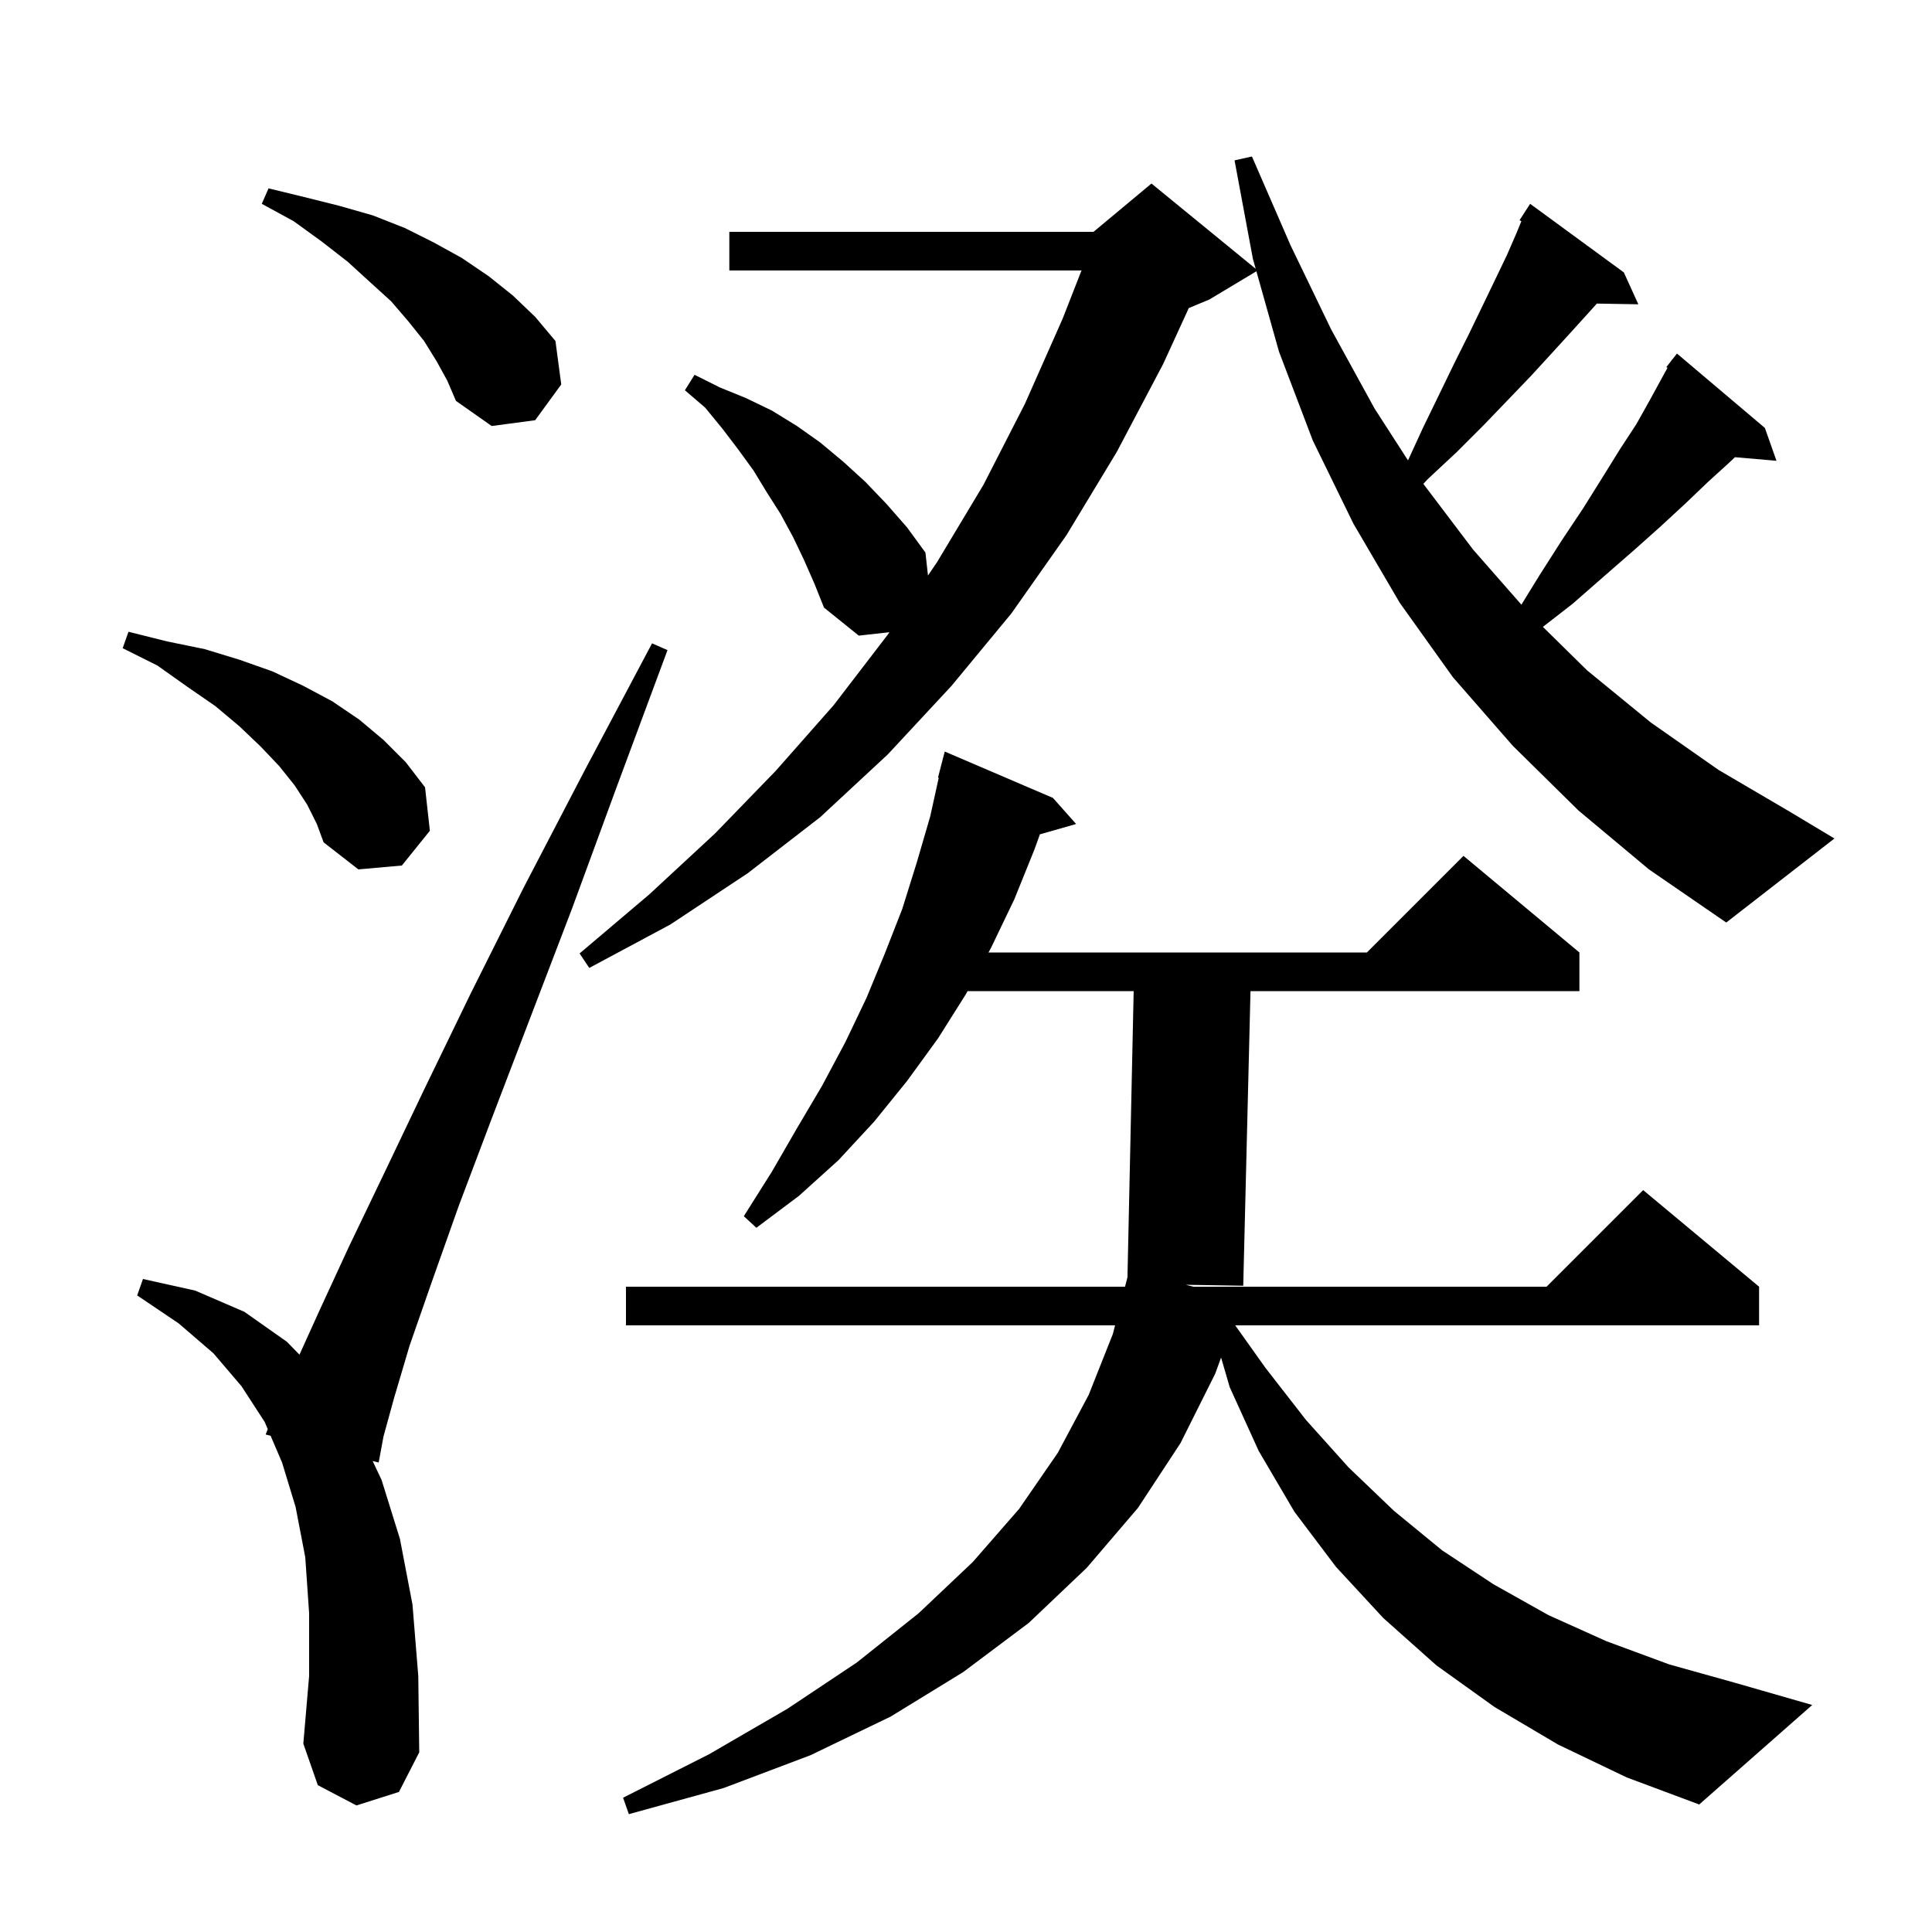 <svg xmlns="http://www.w3.org/2000/svg" xmlns:xlink="http://www.w3.org/1999/xlink" version="1.1" baseProfile="full" viewBox="0 0 200 200" width="200" height="200"><g fill="currentColor"><path d="M 161.3 180.6 L 154.7 176.7 L 148.7 172.4 L 143.2 167.5 L 138.3 162.2 L 134.0 156.5 L 130.3 150.2 L 127.3 143.6 L 126.406 140.534 L 125.8 142.2 L 122.2 149.4 L 117.8 156.1 L 112.5 162.3 L 106.5 168.0 L 99.7 173.1 L 92.2 177.7 L 83.9 181.7 L 74.9 185.1 L 65.1 187.8 L 64.5 186.1 L 73.4 181.6 L 81.5 176.9 L 88.7 172.1 L 95.1 167.0 L 100.7 161.7 L 105.5 156.2 L 109.5 150.4 L 112.7 144.4 L 115.2 138.1 L 115.432 137.2 L 64.8 137.2 L 64.8 133.2 L 116.462 133.2 L 116.715 132.219 L 117.357 102.6 L 100.162 102.6 L 100.0 102.9 L 97.1 107.5 L 93.9 111.9 L 90.5 116.1 L 86.8 120.1 L 82.7 123.8 L 78.3 127.1 L 77.0 125.9 L 79.9 121.3 L 82.5 116.8 L 85.1 112.4 L 87.5 107.9 L 89.7 103.3 L 91.6 98.7 L 93.4 94.1 L 94.9 89.3 L 96.3 84.5 L 97.177 80.514 L 97.1 80.5 L 97.8 77.8 L 109.0 82.6 L 111.4 85.3 L 107.648 86.372 L 107.1 87.9 L 105.0 93.1 L 102.6 98.1 L 102.329 98.6 L 141.5 98.6 L 151.5 88.6 L 163.5 98.6 L 163.5 102.6 L 129.451 102.6 L 128.7 133.1 L 122.753 133.001 L 123.53 133.2 L 160.1 133.2 L 170.1 123.2 L 182.1 133.2 L 182.1 137.2 L 127.868 137.2 L 131.0 141.6 L 135.2 147.0 L 139.6 151.9 L 144.3 156.4 L 149.3 160.5 L 154.6 164.0 L 160.3 167.2 L 166.3 169.9 L 172.8 172.3 L 179.6 174.2 L 187.6 176.5 L 175.9 186.8 L 168.4 184.0 Z M 36.9 186.9 L 32.9 184.8 L 31.4 180.5 L 32.0 173.5 L 32.0 167.0 L 31.6 161.2 L 30.6 156.0 L 29.2 151.4 L 28.011 148.627 L 27.5 148.5 L 27.719 147.944 L 27.4 147.2 L 25.0 143.5 L 22.1 140.1 L 18.5 137.0 L 14.2 134.1 L 14.8 132.4 L 20.2 133.6 L 25.3 135.8 L 29.7 138.9 L 31.001 140.235 L 33.1 135.6 L 36.1 129.1 L 39.7 121.6 L 43.9 112.8 L 48.7 102.9 L 54.2 91.9 L 60.5 79.8 L 67.5 66.6 L 69.1 67.3 L 63.9 81.3 L 59.2 94.1 L 54.8 105.6 L 50.9 115.8 L 47.5 124.8 L 44.7 132.7 L 42.4 139.3 L 40.8 144.7 L 39.7 148.7 L 39.2 151.4 L 38.576 151.245 L 39.5 153.2 L 41.4 159.3 L 42.7 166.1 L 43.3 173.5 L 43.4 181.4 L 41.3 185.5 Z M 163.4 83.9 L 156.6 77.2 L 150.4 70.1 L 144.9 62.4 L 140.1 54.2 L 135.9 45.6 L 132.4 36.4 L 130.061 28.083 L 125.2 31.0 L 123.063 31.891 L 120.4 37.7 L 115.6 46.8 L 110.4 55.4 L 104.7 63.5 L 98.5 71.0 L 91.9 78.1 L 84.9 84.6 L 77.4 90.4 L 69.4 95.7 L 61.0 100.2 L 60.0 98.7 L 67.2 92.6 L 74.0 86.3 L 80.3 79.8 L 86.3 73.0 L 91.9 65.7 L 92.072 65.448 L 88.9 65.8 L 85.3 62.9 L 84.3 60.4 L 83.2 57.9 L 82.1 55.6 L 80.8 53.2 L 79.4 51.0 L 78.0 48.7 L 76.4 46.5 L 74.8 44.4 L 73.0 42.2 L 70.9 40.4 L 71.9 38.8 L 74.5 40.1 L 77.2 41.2 L 79.9 42.5 L 82.5 44.1 L 84.9 45.8 L 87.3 47.8 L 89.6 49.9 L 91.8 52.2 L 93.9 54.6 L 95.8 57.2 L 96.064 59.576 L 97.0 58.2 L 101.8 50.2 L 106.1 41.8 L 110.0 33.0 L 111.957 28.0 L 75.5 28.0 L 75.5 24.0 L 113.2 24.0 L 119.2 19.0 L 129.989 27.827 L 129.7 26.8 L 127.8 16.6 L 129.6 16.2 L 133.6 25.4 L 137.8 34.1 L 142.3 42.3 L 145.756 47.66 L 147.3 44.3 L 149.0 40.8 L 150.6 37.5 L 152.1 34.5 L 153.5 31.6 L 154.8 28.9 L 156.0 26.4 L 157.0 24.1 L 157.492 22.896 L 157.3 22.8 L 158.4 21.1 L 168.1 28.2 L 169.6 31.5 L 165.307 31.426 L 164.7 32.1 L 162.8 34.2 L 160.7 36.5 L 158.5 38.9 L 156.1 41.4 L 153.6 44.0 L 150.8 46.8 L 147.8 49.6 L 147.343 50.089 L 152.5 56.9 L 157.495 62.596 L 159.4 59.5 L 161.7 55.9 L 163.9 52.6 L 165.9 49.4 L 167.7 46.5 L 169.4 43.9 L 170.8 41.4 L 172.0 39.2 L 172.619 38.074 L 172.5 38.0 L 173.033 37.321 L 173.1 37.2 L 173.118 37.213 L 173.6 36.6 L 182.7 44.3 L 183.9 47.7 L 179.601 47.329 L 179.0 47.9 L 176.8 49.9 L 174.5 52.1 L 171.9 54.5 L 169.1 57.0 L 166.0 59.7 L 162.8 62.5 L 159.72 64.895 L 164.3 69.4 L 170.9 74.8 L 177.9 79.7 L 185.4 84.1 L 189.9 86.8 L 178.7 95.5 L 170.7 90.0 Z M 31.8 83.3 L 30.5 81.3 L 28.9 79.3 L 27.0 77.3 L 24.8 75.2 L 22.3 73.1 L 19.4 71.1 L 16.3 68.9 L 12.7 67.1 L 13.3 65.4 L 17.3 66.4 L 21.2 67.2 L 24.8 68.3 L 28.2 69.5 L 31.4 71.0 L 34.4 72.6 L 37.2 74.5 L 39.7 76.6 L 42.0 78.9 L 44.0 81.5 L 44.5 86.0 L 41.6 89.6 L 37.1 90.0 L 33.5 87.2 L 32.8 85.3 Z M 45.2 37.4 L 43.9 35.3 L 42.3 33.3 L 40.5 31.2 L 38.3 29.2 L 36.0 27.1 L 33.3 25.0 L 30.4 22.9 L 27.1 21.1 L 27.8 19.5 L 31.5 20.4 L 35.1 21.3 L 38.6 22.3 L 41.9 23.6 L 44.9 25.1 L 47.8 26.7 L 50.6 28.6 L 53.1 30.6 L 55.4 32.8 L 57.5 35.3 L 58.1 39.8 L 55.4 43.5 L 50.9 44.1 L 47.2 41.5 L 46.3 39.4 Z "/></g></svg>